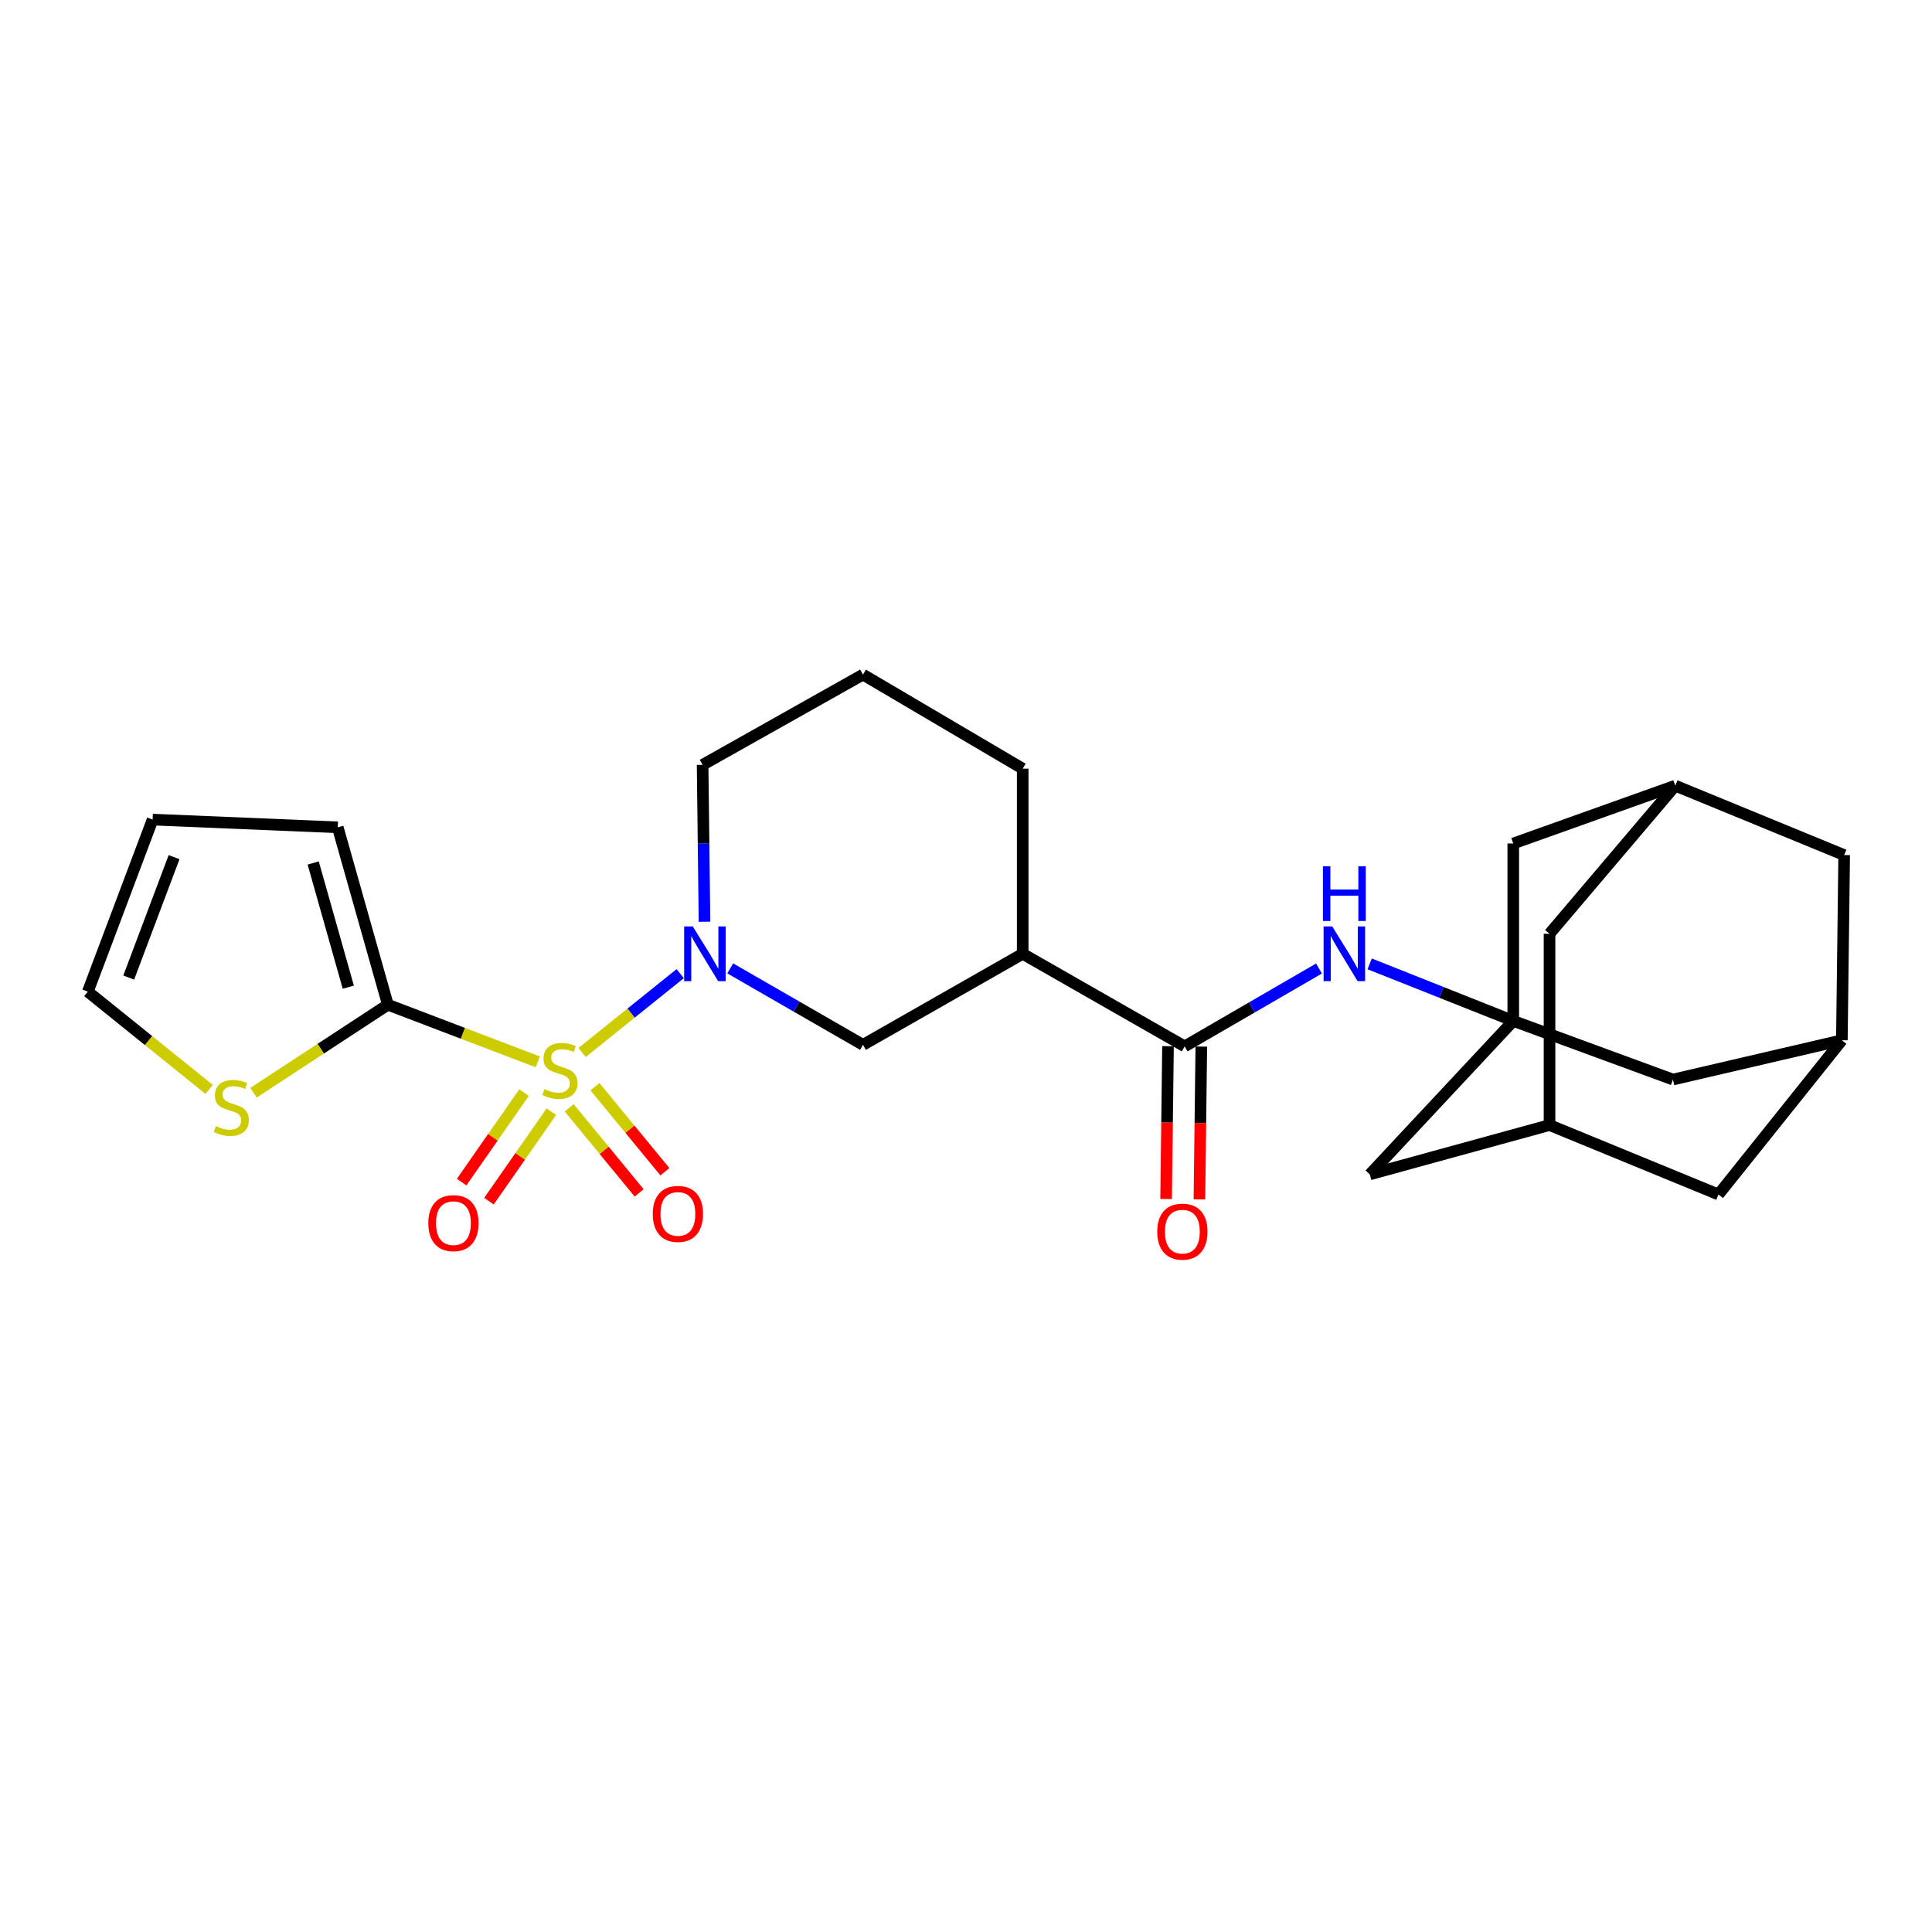 <?xml version='1.0' encoding='iso-8859-1'?>
<svg version='1.1' baseProfile='full'
              xmlns='http://www.w3.org/2000/svg'
                      xmlns:rdkit='http://www.rdkit.org/xml'
                      xmlns:xlink='http://www.w3.org/1999/xlink'
                  xml:space='preserve'
width='1000px' height='1000px' viewBox='0 0 1000 1000'>
<!-- END OF HEADER -->
<rect style='opacity:1.0;fill:#FFFFFF;stroke:none' width='1000' height='1000' x='0' y='0'> </rect>
<path class='bond-0' d='M 301.291,544.761 L 326.683,524.361' style='fill:none;fill-rule:evenodd;stroke:#CCCC00;stroke-width:6px;stroke-linecap:butt;stroke-linejoin:miter;stroke-opacity:1' />
<path class='bond-0' d='M 326.683,524.361 L 352.076,503.96' style='fill:none;fill-rule:evenodd;stroke:#0000FF;stroke-width:6px;stroke-linecap:butt;stroke-linejoin:miter;stroke-opacity:1' />
<path class='bond-1' d='M 278.341,549.619 L 239.554,534.829' style='fill:none;fill-rule:evenodd;stroke:#CCCC00;stroke-width:6px;stroke-linecap:butt;stroke-linejoin:miter;stroke-opacity:1' />
<path class='bond-1' d='M 239.554,534.829 L 200.767,520.038' style='fill:none;fill-rule:evenodd;stroke:#000000;stroke-width:6px;stroke-linecap:butt;stroke-linejoin:miter;stroke-opacity:1' />
<path class='bond-8' d='M 294.628,573.428 L 312.731,595.435' style='fill:none;fill-rule:evenodd;stroke:#CCCC00;stroke-width:6px;stroke-linecap:butt;stroke-linejoin:miter;stroke-opacity:1' />
<path class='bond-8' d='M 312.731,595.435 L 330.833,617.442' style='fill:none;fill-rule:evenodd;stroke:#FF0000;stroke-width:6px;stroke-linecap:butt;stroke-linejoin:miter;stroke-opacity:1' />
<path class='bond-8' d='M 307.946,562.473 L 326.048,584.48' style='fill:none;fill-rule:evenodd;stroke:#CCCC00;stroke-width:6px;stroke-linecap:butt;stroke-linejoin:miter;stroke-opacity:1' />
<path class='bond-8' d='M 326.048,584.48 L 344.151,606.487' style='fill:none;fill-rule:evenodd;stroke:#FF0000;stroke-width:6px;stroke-linecap:butt;stroke-linejoin:miter;stroke-opacity:1' />
<path class='bond-9' d='M 271.243,565.534 L 255.092,588.696' style='fill:none;fill-rule:evenodd;stroke:#CCCC00;stroke-width:6px;stroke-linecap:butt;stroke-linejoin:miter;stroke-opacity:1' />
<path class='bond-9' d='M 255.092,588.696 L 238.941,611.858' style='fill:none;fill-rule:evenodd;stroke:#FF0000;stroke-width:6px;stroke-linecap:butt;stroke-linejoin:miter;stroke-opacity:1' />
<path class='bond-9' d='M 285.388,575.398 L 269.237,598.56' style='fill:none;fill-rule:evenodd;stroke:#CCCC00;stroke-width:6px;stroke-linecap:butt;stroke-linejoin:miter;stroke-opacity:1' />
<path class='bond-9' d='M 269.237,598.56 L 253.086,621.721' style='fill:none;fill-rule:evenodd;stroke:#FF0000;stroke-width:6px;stroke-linecap:butt;stroke-linejoin:miter;stroke-opacity:1' />
<path class='bond-6' d='M 377.955,501.236 L 412.321,521.022' style='fill:none;fill-rule:evenodd;stroke:#0000FF;stroke-width:6px;stroke-linecap:butt;stroke-linejoin:miter;stroke-opacity:1' />
<path class='bond-6' d='M 412.321,521.022 L 446.687,540.808' style='fill:none;fill-rule:evenodd;stroke:#000000;stroke-width:6px;stroke-linecap:butt;stroke-linejoin:miter;stroke-opacity:1' />
<path class='bond-23' d='M 364.652,477.088 L 364.159,436.484' style='fill:none;fill-rule:evenodd;stroke:#0000FF;stroke-width:6px;stroke-linecap:butt;stroke-linejoin:miter;stroke-opacity:1' />
<path class='bond-23' d='M 364.159,436.484 L 363.666,395.881' style='fill:none;fill-rule:evenodd;stroke:#000000;stroke-width:6px;stroke-linecap:butt;stroke-linejoin:miter;stroke-opacity:1' />
<path class='bond-7' d='M 200.767,520.038 L 165.994,542.817' style='fill:none;fill-rule:evenodd;stroke:#000000;stroke-width:6px;stroke-linecap:butt;stroke-linejoin:miter;stroke-opacity:1' />
<path class='bond-7' d='M 165.994,542.817 L 131.221,565.596' style='fill:none;fill-rule:evenodd;stroke:#CCCC00;stroke-width:6px;stroke-linecap:butt;stroke-linejoin:miter;stroke-opacity:1' />
<path class='bond-13' d='M 200.767,520.038 L 174.814,428.223' style='fill:none;fill-rule:evenodd;stroke:#000000;stroke-width:6px;stroke-linecap:butt;stroke-linejoin:miter;stroke-opacity:1' />
<path class='bond-13' d='M 180.28,510.957 L 162.113,446.686' style='fill:none;fill-rule:evenodd;stroke:#000000;stroke-width:6px;stroke-linecap:butt;stroke-linejoin:miter;stroke-opacity:1' />
<path class='bond-2' d='M 613.179,541.603 L 529.344,493.693' style='fill:none;fill-rule:evenodd;stroke:#000000;stroke-width:6px;stroke-linecap:butt;stroke-linejoin:miter;stroke-opacity:1' />
<path class='bond-5' d='M 613.179,541.603 L 647.943,521.453' style='fill:none;fill-rule:evenodd;stroke:#000000;stroke-width:6px;stroke-linecap:butt;stroke-linejoin:miter;stroke-opacity:1' />
<path class='bond-5' d='M 647.943,521.453 L 682.707,501.303' style='fill:none;fill-rule:evenodd;stroke:#0000FF;stroke-width:6px;stroke-linecap:butt;stroke-linejoin:miter;stroke-opacity:1' />
<path class='bond-14' d='M 604.558,541.496 L 604.067,581.044' style='fill:none;fill-rule:evenodd;stroke:#000000;stroke-width:6px;stroke-linecap:butt;stroke-linejoin:miter;stroke-opacity:1' />
<path class='bond-14' d='M 604.067,581.044 L 603.577,620.591' style='fill:none;fill-rule:evenodd;stroke:#FF0000;stroke-width:6px;stroke-linecap:butt;stroke-linejoin:miter;stroke-opacity:1' />
<path class='bond-14' d='M 621.8,541.71 L 621.31,581.257' style='fill:none;fill-rule:evenodd;stroke:#000000;stroke-width:6px;stroke-linecap:butt;stroke-linejoin:miter;stroke-opacity:1' />
<path class='bond-14' d='M 621.31,581.257 L 620.82,620.805' style='fill:none;fill-rule:evenodd;stroke:#FF0000;stroke-width:6px;stroke-linecap:butt;stroke-linejoin:miter;stroke-opacity:1' />
<path class='bond-3' d='M 783.263,528.421 L 746.095,513.657' style='fill:none;fill-rule:evenodd;stroke:#000000;stroke-width:6px;stroke-linecap:butt;stroke-linejoin:miter;stroke-opacity:1' />
<path class='bond-3' d='M 746.095,513.657 L 708.928,498.894' style='fill:none;fill-rule:evenodd;stroke:#0000FF;stroke-width:6px;stroke-linecap:butt;stroke-linejoin:miter;stroke-opacity:1' />
<path class='bond-15' d='M 783.263,528.421 L 865.911,558.771' style='fill:none;fill-rule:evenodd;stroke:#000000;stroke-width:6px;stroke-linecap:butt;stroke-linejoin:miter;stroke-opacity:1' />
<path class='bond-16' d='M 783.263,528.421 L 783.263,436.596' style='fill:none;fill-rule:evenodd;stroke:#000000;stroke-width:6px;stroke-linecap:butt;stroke-linejoin:miter;stroke-opacity:1' />
<path class='bond-17' d='M 783.263,528.421 L 709.008,607.869' style='fill:none;fill-rule:evenodd;stroke:#000000;stroke-width:6px;stroke-linecap:butt;stroke-linejoin:miter;stroke-opacity:1' />
<path class='bond-4' d='M 529.344,493.693 L 446.687,540.808' style='fill:none;fill-rule:evenodd;stroke:#000000;stroke-width:6px;stroke-linecap:butt;stroke-linejoin:miter;stroke-opacity:1' />
<path class='bond-27' d='M 529.344,493.693 L 529.344,397.864' style='fill:none;fill-rule:evenodd;stroke:#000000;stroke-width:6px;stroke-linecap:butt;stroke-linejoin:miter;stroke-opacity:1' />
<path class='bond-18' d='M 108.254,563.889 L 76.855,538.577' style='fill:none;fill-rule:evenodd;stroke:#CCCC00;stroke-width:6px;stroke-linecap:butt;stroke-linejoin:miter;stroke-opacity:1' />
<path class='bond-18' d='M 76.855,538.577 L 45.455,513.265' style='fill:none;fill-rule:evenodd;stroke:#000000;stroke-width:6px;stroke-linecap:butt;stroke-linejoin:miter;stroke-opacity:1' />
<path class='bond-10' d='M 953.348,538.423 L 865.911,558.771' style='fill:none;fill-rule:evenodd;stroke:#000000;stroke-width:6px;stroke-linecap:butt;stroke-linejoin:miter;stroke-opacity:1' />
<path class='bond-28' d='M 953.348,538.423 L 889.478,618.263' style='fill:none;fill-rule:evenodd;stroke:#000000;stroke-width:6px;stroke-linecap:butt;stroke-linejoin:miter;stroke-opacity:1' />
<path class='bond-30' d='M 953.348,538.423 L 954.545,442.584' style='fill:none;fill-rule:evenodd;stroke:#000000;stroke-width:6px;stroke-linecap:butt;stroke-linejoin:miter;stroke-opacity:1' />
<path class='bond-11' d='M 867.118,406.658 L 783.263,436.596' style='fill:none;fill-rule:evenodd;stroke:#000000;stroke-width:6px;stroke-linecap:butt;stroke-linejoin:miter;stroke-opacity:1' />
<path class='bond-21' d='M 867.118,406.658 L 954.545,442.584' style='fill:none;fill-rule:evenodd;stroke:#000000;stroke-width:6px;stroke-linecap:butt;stroke-linejoin:miter;stroke-opacity:1' />
<path class='bond-29' d='M 867.118,406.658 L 802.031,483.318' style='fill:none;fill-rule:evenodd;stroke:#000000;stroke-width:6px;stroke-linecap:butt;stroke-linejoin:miter;stroke-opacity:1' />
<path class='bond-12' d='M 802.031,582.328 L 709.008,607.869' style='fill:none;fill-rule:evenodd;stroke:#000000;stroke-width:6px;stroke-linecap:butt;stroke-linejoin:miter;stroke-opacity:1' />
<path class='bond-20' d='M 802.031,582.328 L 802.031,483.318' style='fill:none;fill-rule:evenodd;stroke:#000000;stroke-width:6px;stroke-linecap:butt;stroke-linejoin:miter;stroke-opacity:1' />
<path class='bond-22' d='M 802.031,582.328 L 889.478,618.263' style='fill:none;fill-rule:evenodd;stroke:#000000;stroke-width:6px;stroke-linecap:butt;stroke-linejoin:miter;stroke-opacity:1' />
<path class='bond-19' d='M 174.814,428.223 L 78.994,424.219' style='fill:none;fill-rule:evenodd;stroke:#000000;stroke-width:6px;stroke-linecap:butt;stroke-linejoin:miter;stroke-opacity:1' />
<path class='bond-26' d='M 45.455,513.265 L 78.994,424.219' style='fill:none;fill-rule:evenodd;stroke:#000000;stroke-width:6px;stroke-linecap:butt;stroke-linejoin:miter;stroke-opacity:1' />
<path class='bond-26' d='M 66.623,505.987 L 90.101,443.654' style='fill:none;fill-rule:evenodd;stroke:#000000;stroke-width:6px;stroke-linecap:butt;stroke-linejoin:miter;stroke-opacity:1' />
<path class='bond-25' d='M 363.666,395.881 L 446.687,349.168' style='fill:none;fill-rule:evenodd;stroke:#000000;stroke-width:6px;stroke-linecap:butt;stroke-linejoin:miter;stroke-opacity:1' />
<path class='bond-24' d='M 529.344,397.864 L 446.687,349.168' style='fill:none;fill-rule:evenodd;stroke:#000000;stroke-width:6px;stroke-linecap:butt;stroke-linejoin:miter;stroke-opacity:1' />
<path  class='atom-0' d='M 281.804 563.71
Q 282.124 563.83, 283.444 564.39
Q 284.764 564.95, 286.204 565.31
Q 287.684 565.63, 289.124 565.63
Q 291.804 565.63, 293.364 564.35
Q 294.924 563.03, 294.924 560.75
Q 294.924 559.19, 294.124 558.23
Q 293.364 557.27, 292.164 556.75
Q 290.964 556.23, 288.964 555.63
Q 286.444 554.87, 284.924 554.15
Q 283.444 553.43, 282.364 551.91
Q 281.324 550.39, 281.324 547.83
Q 281.324 544.27, 283.724 542.07
Q 286.164 539.87, 290.964 539.87
Q 294.244 539.87, 297.964 541.43
L 297.044 544.51
Q 293.644 543.11, 291.084 543.11
Q 288.324 543.11, 286.804 544.27
Q 285.284 545.39, 285.324 547.35
Q 285.324 548.87, 286.084 549.79
Q 286.884 550.71, 288.004 551.23
Q 289.164 551.75, 291.084 552.35
Q 293.644 553.15, 295.164 553.95
Q 296.684 554.75, 297.764 556.39
Q 298.884 557.99, 298.884 560.75
Q 298.884 564.67, 296.244 566.79
Q 293.644 568.87, 289.284 568.87
Q 286.764 568.87, 284.844 568.31
Q 282.964 567.79, 280.724 566.87
L 281.804 563.71
' fill='#CCCC00'/>
<path  class='atom-1' d='M 358.594 479.533
L 367.874 494.533
Q 368.794 496.013, 370.274 498.693
Q 371.754 501.373, 371.834 501.533
L 371.834 479.533
L 375.594 479.533
L 375.594 507.853
L 371.714 507.853
L 361.754 491.453
Q 360.594 489.533, 359.354 487.333
Q 358.154 485.133, 357.794 484.453
L 357.794 507.853
L 354.114 507.853
L 354.114 479.533
L 358.594 479.533
' fill='#0000FF'/>
<path  class='atom-6' d='M 689.576 479.533
L 698.856 494.533
Q 699.776 496.013, 701.256 498.693
Q 702.736 501.373, 702.816 501.533
L 702.816 479.533
L 706.576 479.533
L 706.576 507.853
L 702.696 507.853
L 692.736 491.453
Q 691.576 489.533, 690.336 487.333
Q 689.136 485.133, 688.776 484.453
L 688.776 507.853
L 685.096 507.853
L 685.096 479.533
L 689.576 479.533
' fill='#0000FF'/>
<path  class='atom-6' d='M 684.756 448.381
L 688.596 448.381
L 688.596 460.421
L 703.076 460.421
L 703.076 448.381
L 706.916 448.381
L 706.916 476.701
L 703.076 476.701
L 703.076 463.621
L 688.596 463.621
L 688.596 476.701
L 684.756 476.701
L 684.756 448.381
' fill='#0000FF'/>
<path  class='atom-8' d='M 111.719 582.851
Q 112.039 582.971, 113.359 583.531
Q 114.679 584.091, 116.119 584.451
Q 117.599 584.771, 119.039 584.771
Q 121.719 584.771, 123.279 583.491
Q 124.839 582.171, 124.839 579.891
Q 124.839 578.331, 124.039 577.371
Q 123.279 576.411, 122.079 575.891
Q 120.879 575.371, 118.879 574.771
Q 116.359 574.011, 114.839 573.291
Q 113.359 572.571, 112.279 571.051
Q 111.239 569.531, 111.239 566.971
Q 111.239 563.411, 113.639 561.211
Q 116.079 559.011, 120.879 559.011
Q 124.159 559.011, 127.879 560.571
L 126.959 563.651
Q 123.559 562.251, 120.999 562.251
Q 118.239 562.251, 116.719 563.411
Q 115.199 564.531, 115.239 566.491
Q 115.239 568.011, 115.999 568.931
Q 116.799 569.851, 117.919 570.371
Q 119.079 570.891, 120.999 571.491
Q 123.559 572.291, 125.079 573.091
Q 126.599 573.891, 127.679 575.531
Q 128.799 577.131, 128.799 579.891
Q 128.799 583.811, 126.159 585.931
Q 123.559 588.011, 119.199 588.011
Q 116.679 588.011, 114.759 587.451
Q 112.879 586.931, 110.639 586.011
L 111.719 582.851
' fill='#CCCC00'/>
<path  class='atom-9' d='M 337.877 628.316
Q 337.877 621.516, 341.237 617.716
Q 344.597 613.916, 350.877 613.916
Q 357.157 613.916, 360.517 617.716
Q 363.877 621.516, 363.877 628.316
Q 363.877 635.196, 360.477 639.116
Q 357.077 642.996, 350.877 642.996
Q 344.637 642.996, 341.237 639.116
Q 337.877 635.236, 337.877 628.316
M 350.877 639.796
Q 355.197 639.796, 357.517 636.916
Q 359.877 633.996, 359.877 628.316
Q 359.877 622.756, 357.517 619.956
Q 355.197 617.116, 350.877 617.116
Q 346.557 617.116, 344.197 619.916
Q 341.877 622.716, 341.877 628.316
Q 341.877 634.036, 344.197 636.916
Q 346.557 639.796, 350.877 639.796
' fill='#FF0000'/>
<path  class='atom-10' d='M 221.699 633.096
Q 221.699 626.296, 225.059 622.496
Q 228.419 618.696, 234.699 618.696
Q 240.979 618.696, 244.339 622.496
Q 247.699 626.296, 247.699 633.096
Q 247.699 639.976, 244.299 643.896
Q 240.899 647.776, 234.699 647.776
Q 228.459 647.776, 225.059 643.896
Q 221.699 640.016, 221.699 633.096
M 234.699 644.576
Q 239.019 644.576, 241.339 641.696
Q 243.699 638.776, 243.699 633.096
Q 243.699 627.536, 241.339 624.736
Q 239.019 621.896, 234.699 621.896
Q 230.379 621.896, 228.019 624.696
Q 225.699 627.496, 225.699 633.096
Q 225.699 638.816, 228.019 641.696
Q 230.379 644.576, 234.699 644.576
' fill='#FF0000'/>
<path  class='atom-15' d='M 598.991 637.493
Q 598.991 630.693, 602.351 626.893
Q 605.711 623.093, 611.991 623.093
Q 618.271 623.093, 621.631 626.893
Q 624.991 630.693, 624.991 637.493
Q 624.991 644.373, 621.591 648.293
Q 618.191 652.173, 611.991 652.173
Q 605.751 652.173, 602.351 648.293
Q 598.991 644.413, 598.991 637.493
M 611.991 648.973
Q 616.311 648.973, 618.631 646.093
Q 620.991 643.173, 620.991 637.493
Q 620.991 631.933, 618.631 629.133
Q 616.311 626.293, 611.991 626.293
Q 607.671 626.293, 605.311 629.093
Q 602.991 631.893, 602.991 637.493
Q 602.991 643.213, 605.311 646.093
Q 607.671 648.973, 611.991 648.973
' fill='#FF0000'/>
</svg>
